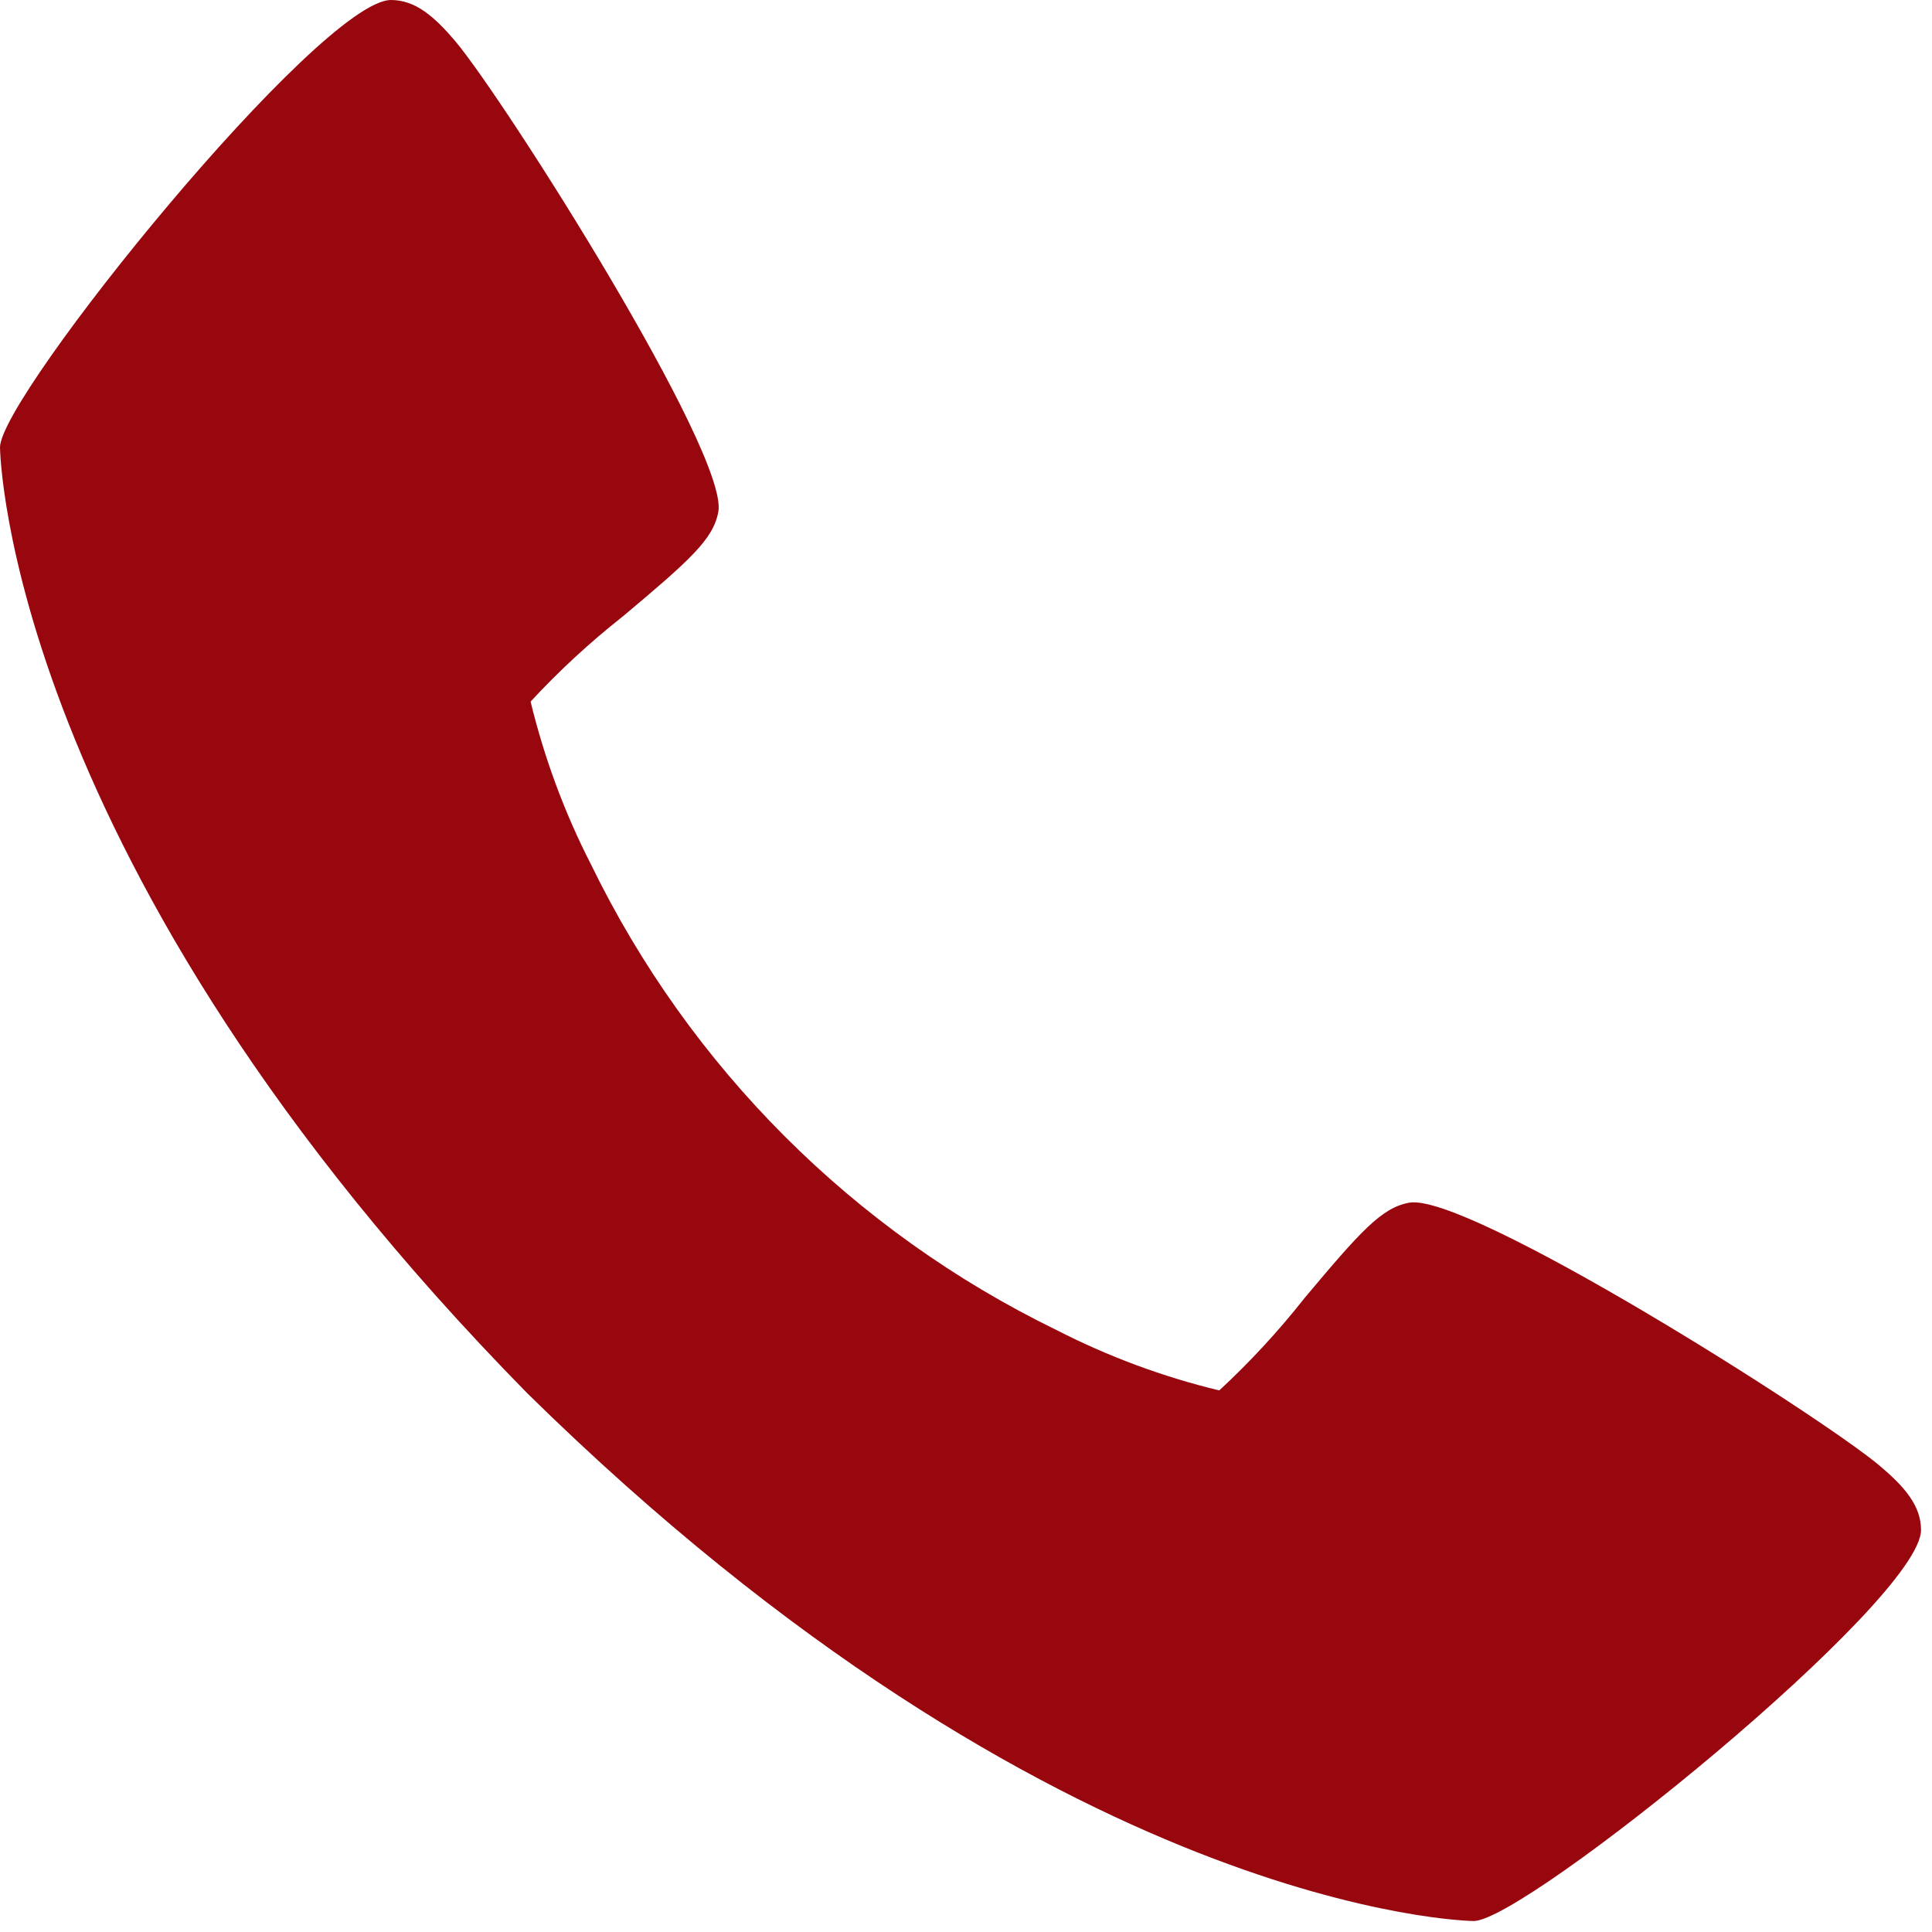 <svg preserveAspectRatio="none" width="100%" height="100%" overflow="visible" style="display: block;" viewBox="0 0 22 22" fill="none" xmlns="http://www.w3.org/2000/svg">
<path id="Vector" d="M21.401 16.688C20.718 16.115 16.713 13.579 16.048 13.695C15.735 13.751 15.496 14.017 14.856 14.78C14.56 15.156 14.235 15.508 13.884 15.833C13.241 15.678 12.619 15.447 12.03 15.145C9.72 14.021 7.854 12.154 6.73 9.844C6.428 9.255 6.198 8.632 6.042 7.989C6.367 7.638 6.719 7.313 7.095 7.017C7.857 6.377 8.124 6.14 8.18 5.826C8.296 5.159 5.758 1.155 5.188 0.473C4.948 0.19 4.731 0 4.453 0C3.647 0 0 4.509 0 5.094C0 5.141 0.078 9.836 6.007 15.868C12.039 21.797 16.734 21.875 16.781 21.875C17.366 21.875 21.875 18.228 21.875 17.422C21.875 17.144 21.685 16.927 21.401 16.688V16.688Z" fill="#99070E"/>
</svg>
